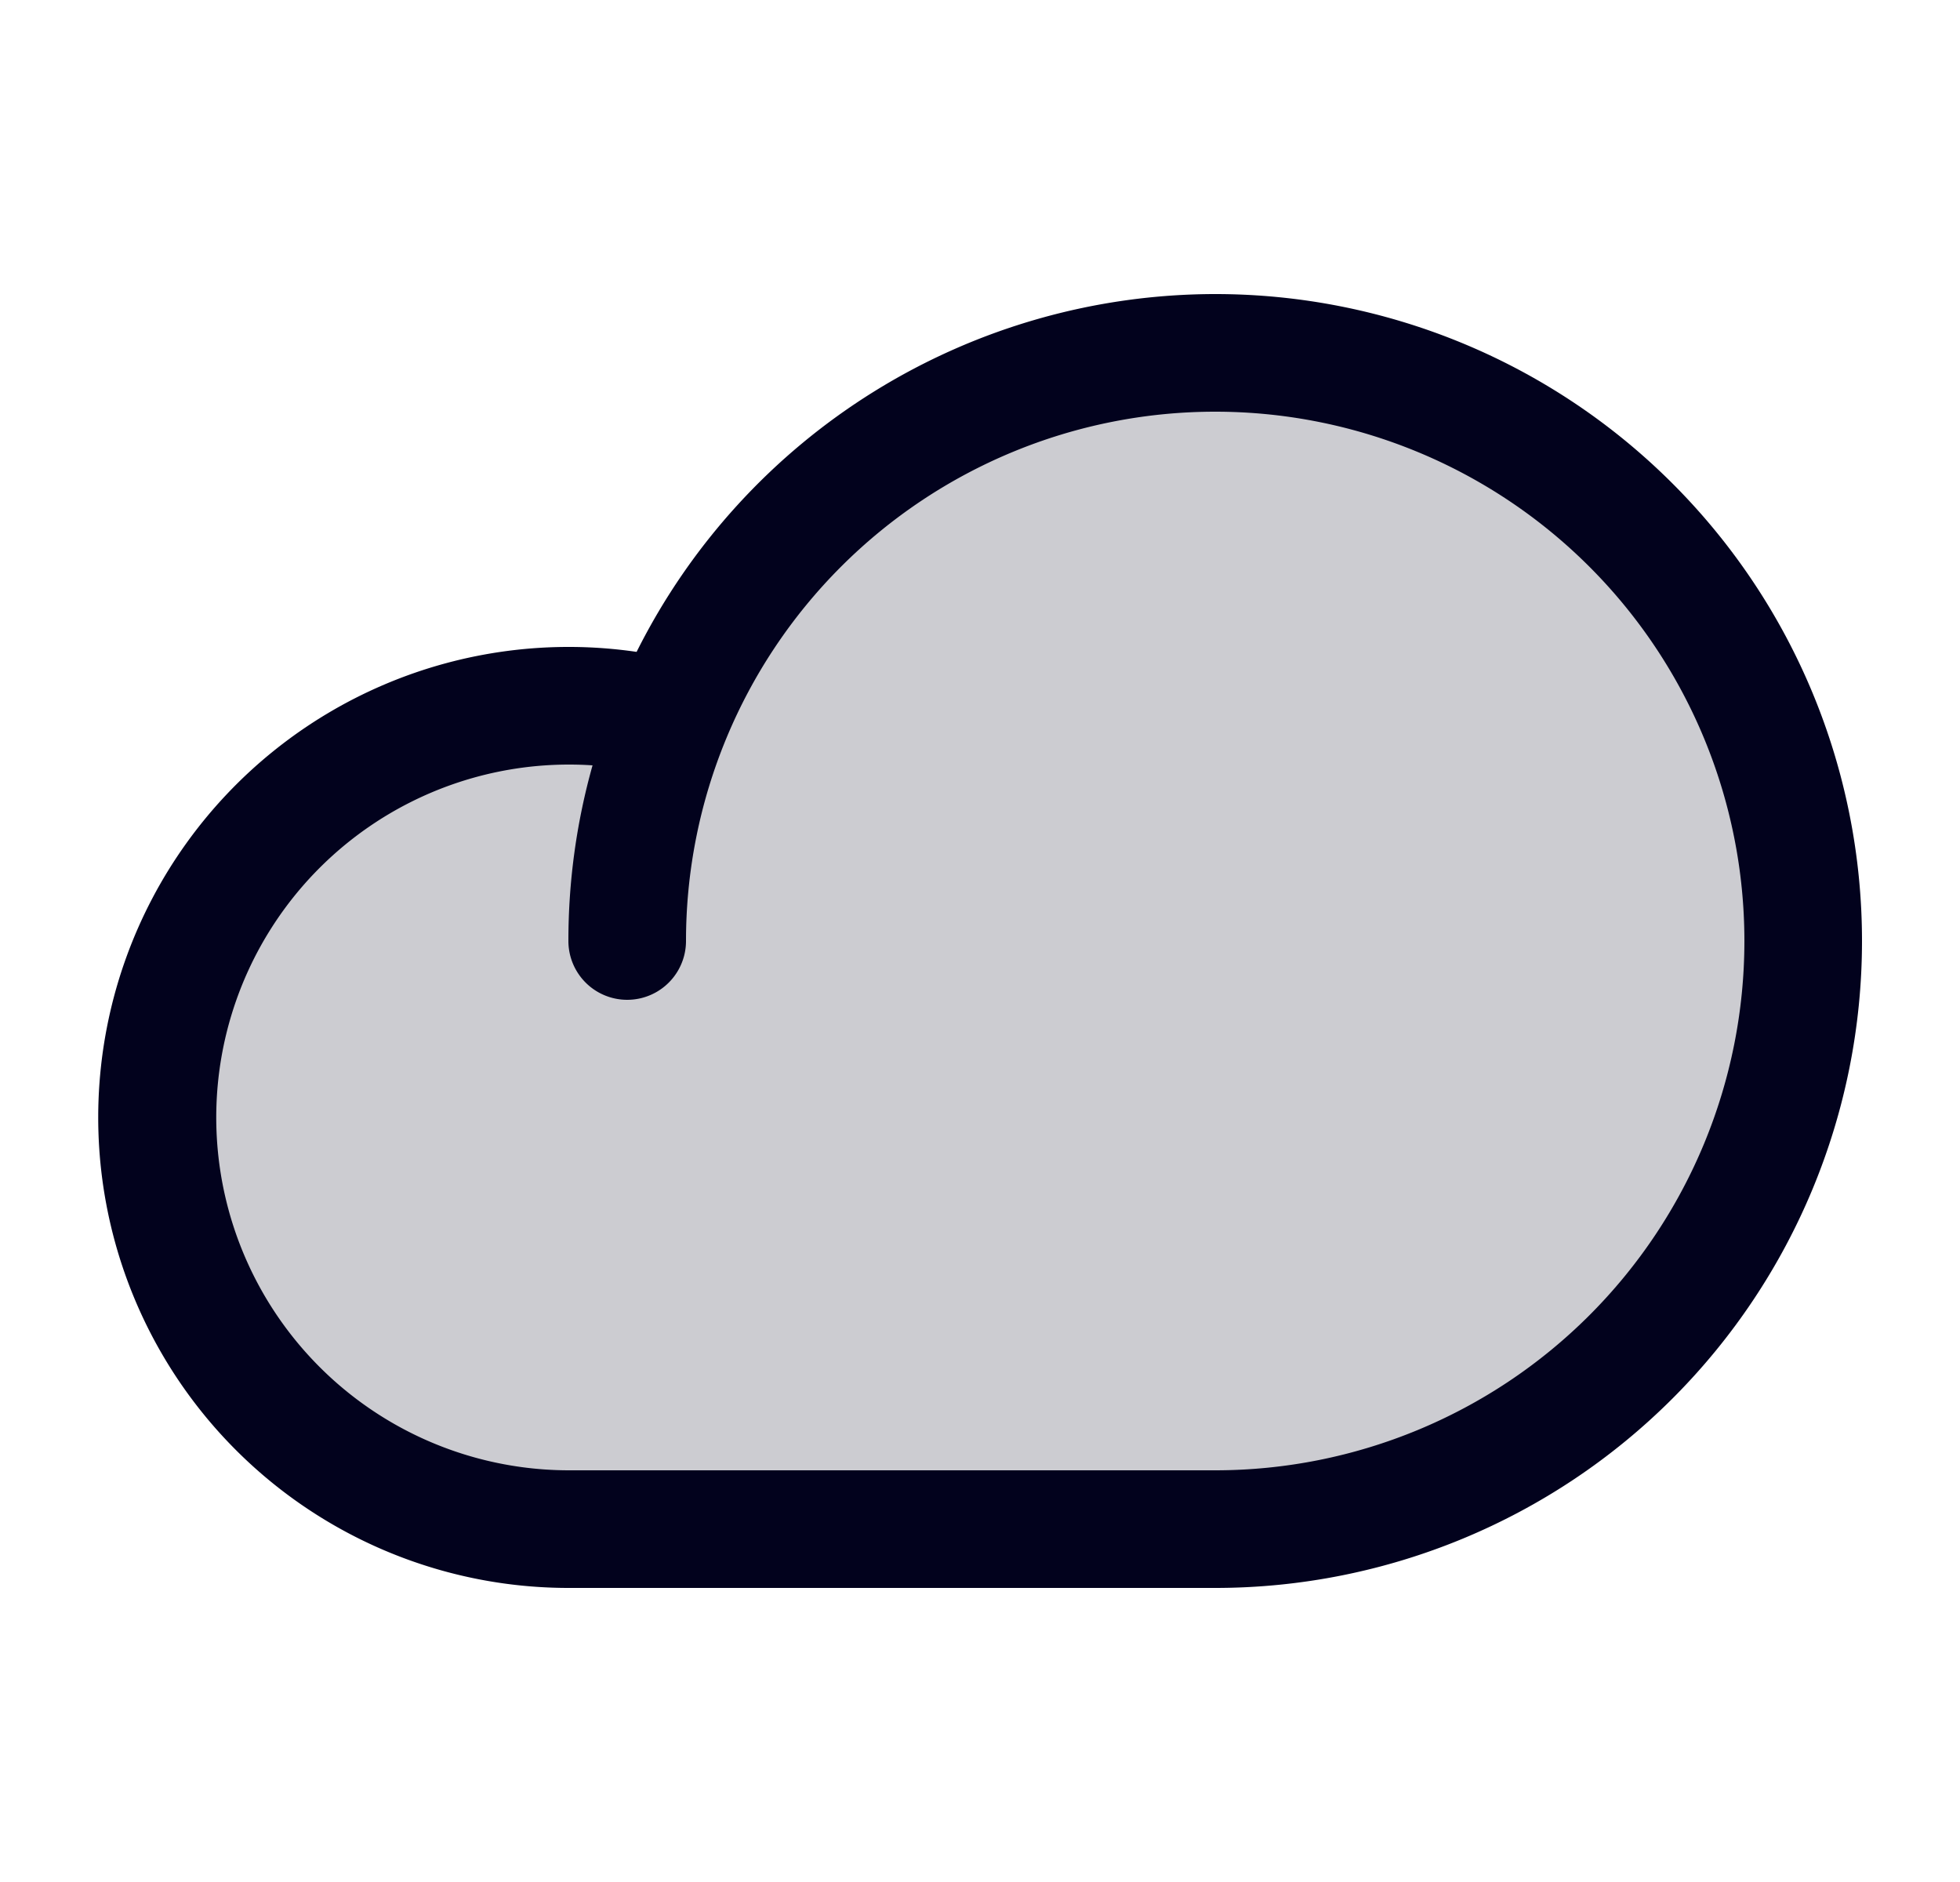<svg xmlns="http://www.w3.org/2000/svg" width="25" height="24" fill="none"><path fill="#02021D" d="M23 12a7.5 7.5 0 0 1-7.5 7.5H7.25A5.249 5.249 0 1 1 8.555 9.163v.01A7.5 7.5 0 0 1 23 12Z" opacity=".2"/><path fill="#02021D" d="M15.5 3.75a8.259 8.259 0 0 0-7.38 4.563 6 6 0 1 0-.87 11.937h8.25a8.25 8.25 0 0 0 0-16.5Zm0 15H7.25a4.5 4.5 0 1 1 .308-8.99A8.25 8.25 0 0 0 7.25 12a.75.75 0 1 0 1.5 0 6.75 6.75 0 1 1 6.75 6.75Z"/></svg>
